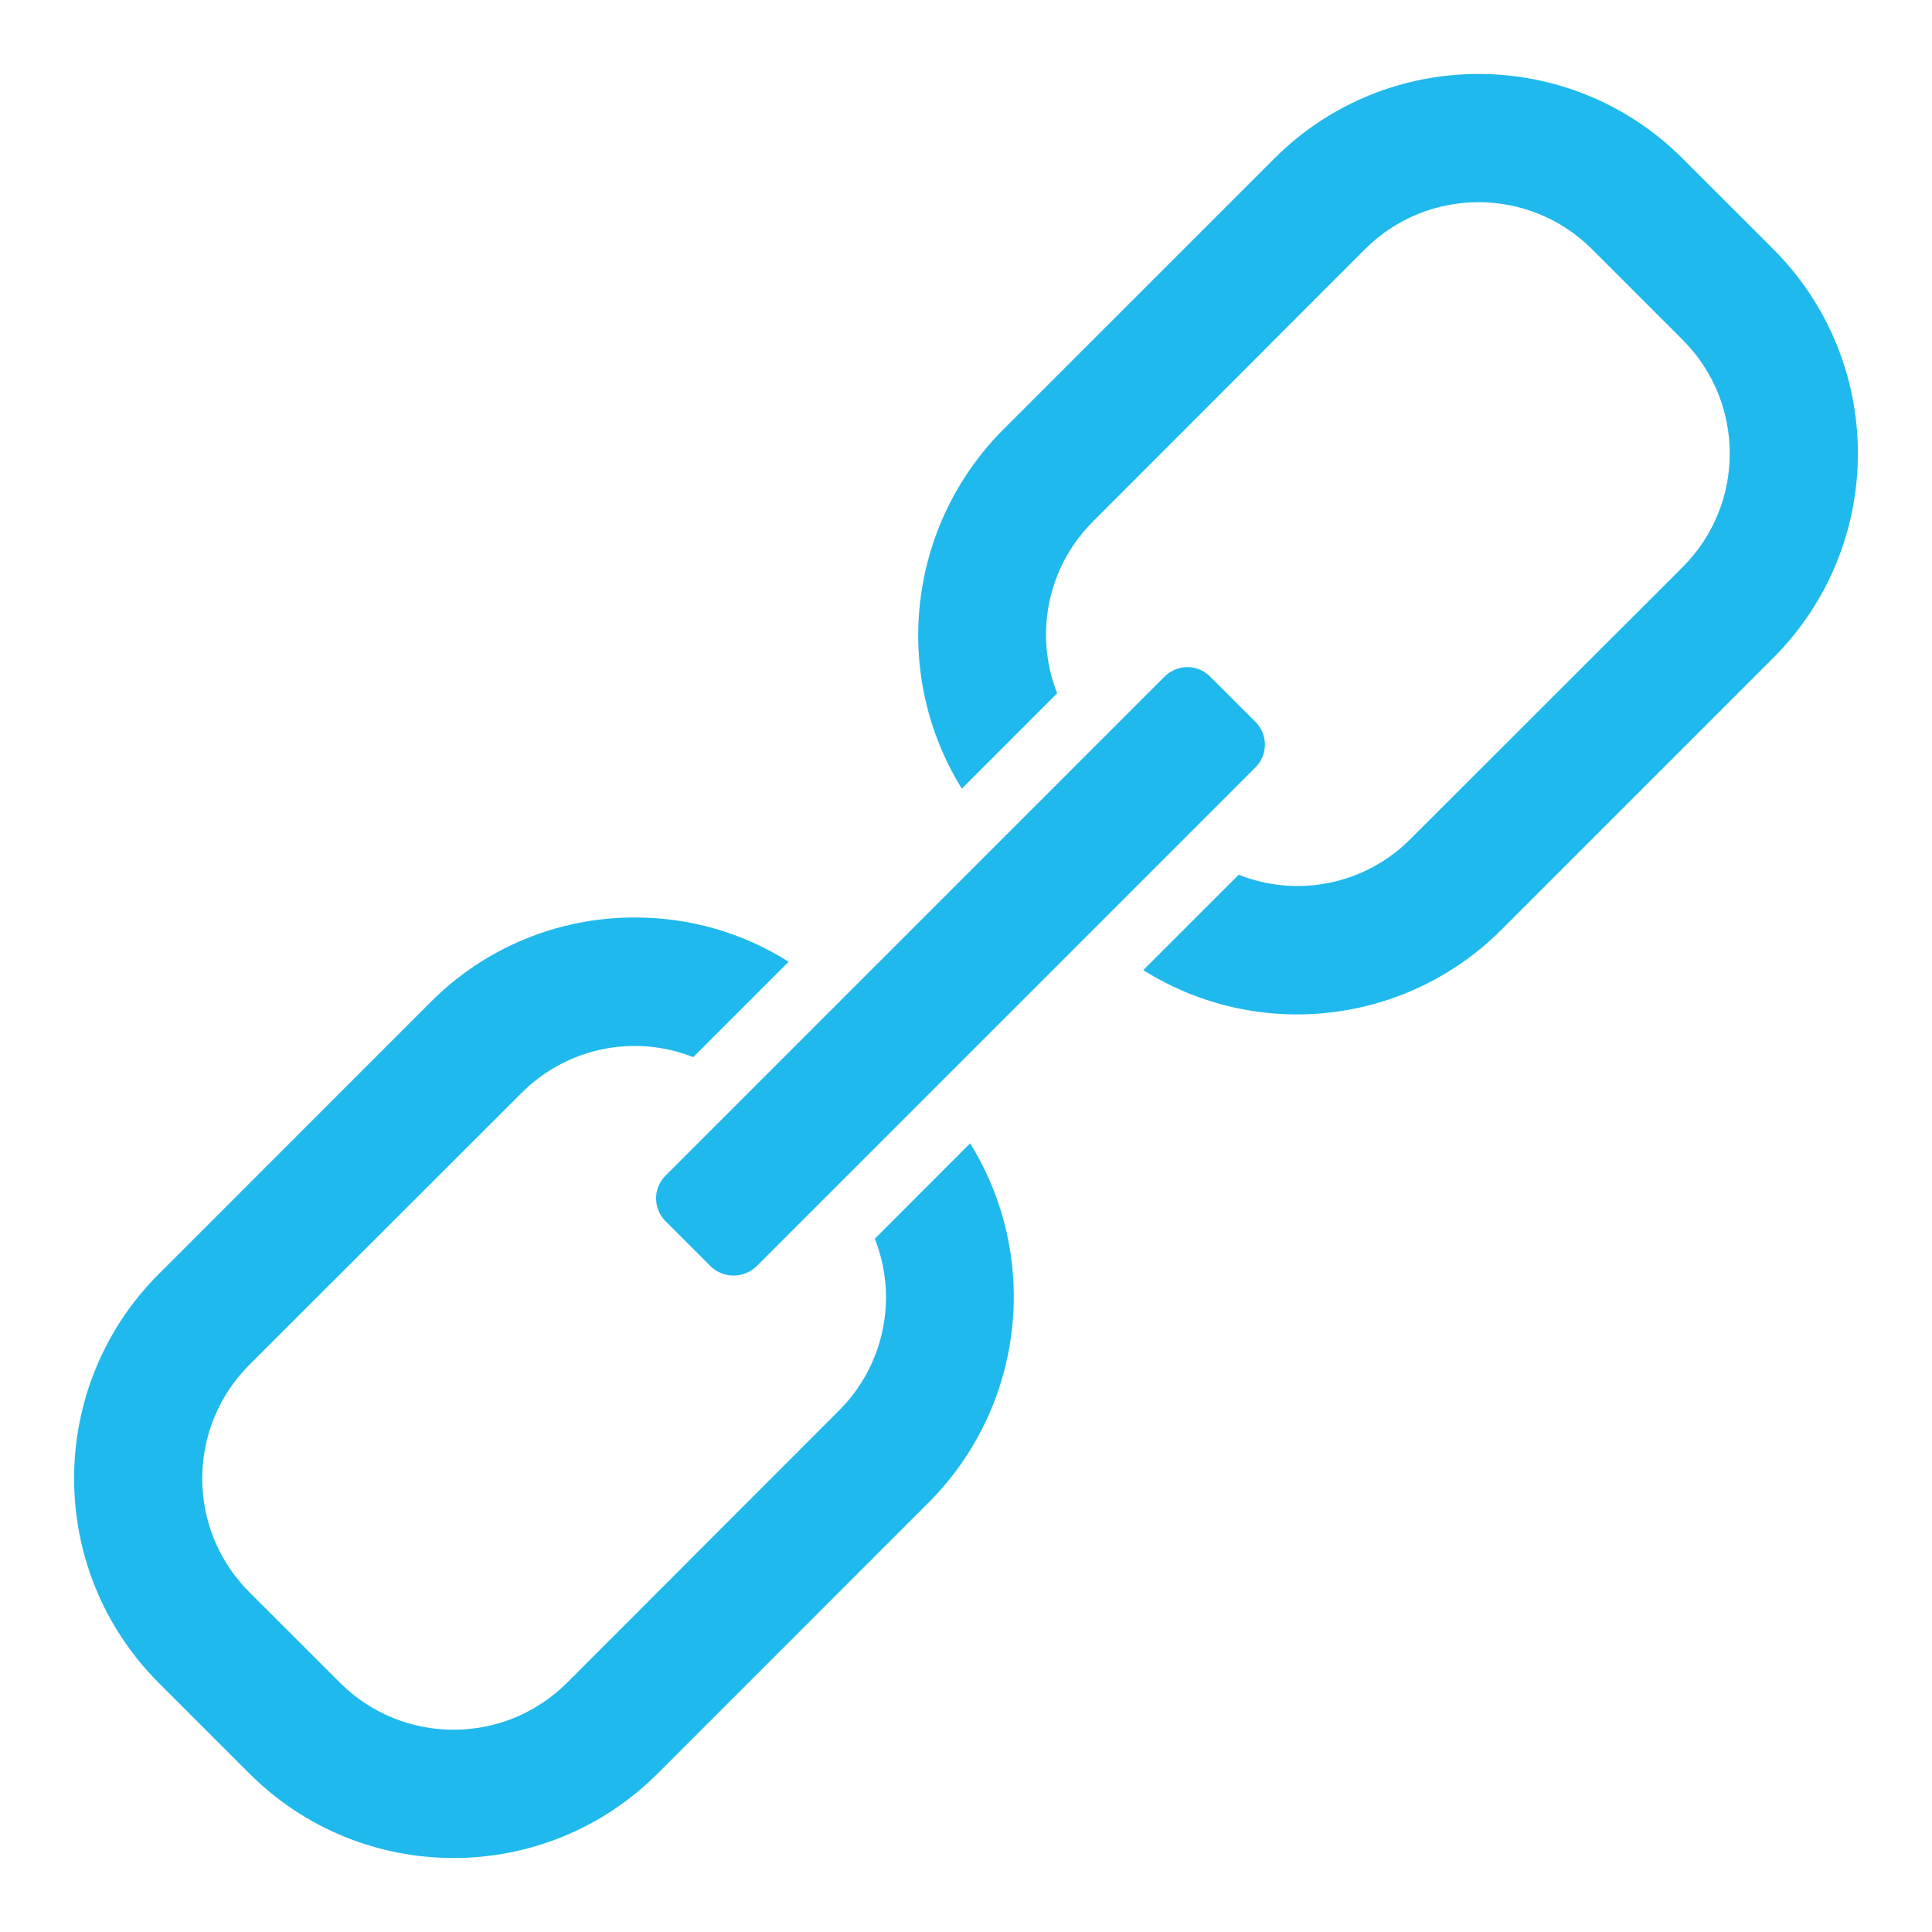 <svg xmlns="http://www.w3.org/2000/svg" xmlns:xlink="http://www.w3.org/1999/xlink" id="Capa_1" x="0px" y="0px" width="100px" height="100px" viewBox="490 490 100 100" xml:space="preserve">
<g>
	<path fill="#20B9ED" d="M680.515,607.666h-83.696c-2.475,0.004-4.48,2.01-4.484,4.485v83.696c0.004,2.477,2.01,4.482,4.484,4.484   h83.696c2.477-0.002,4.481-2.008,4.485-4.484v-83.696C684.996,609.676,682.991,607.67,680.515,607.666z M682.01,695.848   c0,0.826-0.669,1.492-1.495,1.496h-83.696c-0.825-0.004-1.494-0.67-1.494-1.496v-76.224h86.686V695.848z M682.01,616.635h-86.686   v-4.483c0-0.825,0.669-1.493,1.494-1.495h83.696c0.826,0.002,1.495,0.67,1.495,1.495V616.635z"></path>
	<circle fill="#20B9ED" cx="599.808" cy="613.645" r="1.494"></circle>
	<circle fill="#20B9ED" cx="604.291" cy="613.645" r="1.494"></circle>
	<circle fill="#20B9ED" cx="608.774" cy="613.645" r="1.494"></circle>
	<path fill="#20B9ED" d="M677.15,684.025l-15.853-15.85c-0.583-0.584-1.529-0.584-2.114,0l-2.479-2.479   c3.607-5.867,3.85-13.199,0.639-19.292l17.194-17.196v2.371c0,0.826,0.668,1.495,1.493,1.495c0.827,0,1.495-0.669,1.495-1.495   v-5.978c0-0.825-0.668-1.495-1.495-1.495h-5.977c-0.825,0-1.495,0.67-1.495,1.495s0.67,1.495,1.495,1.495h2.371l-16.727,16.725   c-0.551-0.729-1.151-1.42-1.798-2.066c-7.617-7.561-19.918-7.514-27.478,0.104c-7.439,7.496-7.528,19.563-0.2,27.168   c-0.215,0.074-0.408,0.195-0.57,0.354l-3.426,3.43l-3.427-3.43c-0.584-0.582-1.53-0.582-2.115,0l-12.704,12.705   c-0.583,0.582-0.583,1.531,0,2.113c0.584,0.586,1.531,0.586,2.115,0l11.646-11.646l3.427,3.428c0.585,0.582,1.53,0.582,2.114,0   l4.484-4.482c0.196-0.197,0.334-0.445,0.396-0.717c6.408,5.021,15.267,5.523,22.2,1.256l2.478,2.479   c-0.583,0.586-0.583,1.531,0,2.117l15.854,15.85c1.752,1.748,4.59,1.748,6.342,0l2.112-2.111   C678.898,688.615,678.898,685.781,677.15,684.025z M651.785,667.117c-6.418,6.42-16.826,6.418-23.246-0.002   c-6.418-6.42-6.416-16.826,0.003-23.246c6.42-6.418,16.828-6.416,23.246,0.004c0.646,0.646,1.238,1.345,1.769,2.09l-1.073,1.076   c-4.671-6.806-13.974-8.537-20.779-3.868s-8.537,13.972-3.868,20.78c0.52,0.756,1.107,1.463,1.757,2.111   c5.835,5.836,15.298,5.838,21.135,0.004c4.275-4.275,5.553-10.703,3.242-16.287l1.138-1.143   C657.97,654.889,656.645,662.256,651.785,667.117z M633.934,665.334l10.711-10.715l1.186,1.186c0.583,0.582,1.529,0.582,2.114,0   l3.685-3.686c1.864,6.332-1.757,12.979-8.09,14.844c-3.339,0.984-6.941,0.463-9.863-1.426   C633.768,665.479,633.854,665.408,633.934,665.334z M631.818,663.217c-0.143,0.143-0.256,0.314-0.332,0.502   c-4.543-4.791-4.344-12.356,0.445-16.9c4.791-4.545,12.356-4.344,16.899,0.445c0.563,0.592,1.063,1.239,1.491,1.933l-3.435,3.437   l-1.184-1.186c-0.587-0.582-1.531-0.582-2.116,0L631.818,663.217z M652.842,670.291l2.116-2.115l2.111,2.115l-2.111,2.111   L652.842,670.291z M675.038,688.254l-2.115,2.117c-0.585,0.58-1.529,0.58-2.112,0l-14.798-14.797l4.229-4.229l14.797,14.797   C675.617,686.727,675.617,687.67,675.038,688.254L675.038,688.254z"></path>
	<path fill="#20B9ED" d="M600.244,685.82l-1.494,1.496c-0.583,0.586-0.583,1.531,0,2.113c0.584,0.586,1.531,0.586,2.114,0   l1.494-1.494c0.584-0.584,0.584-1.527,0-2.115C601.775,685.238,600.829,685.238,600.244,685.82z"></path>
	<path fill="#20B9ED" d="M607.852,651.01l2.576,5.152c0.253,0.508,0.771,0.828,1.337,0.828h5.978c0.826,0,1.496-0.67,1.496-1.496   c0-0.824-0.67-1.494-1.496-1.494h-5.055l-2.575-5.153c-0.253-0.507-0.771-0.825-1.338-0.825h-10.462   c-0.825,0-1.494,0.668-1.494,1.495c0,0.825,0.669,1.493,1.494,1.493H607.852z"></path>
	<path fill="#20B9ED" d="M640.162,682.396c-0.826,0-1.495,0.67-1.495,1.496v8.965c0,0.826,0.669,1.496,1.495,1.496   c0.825,0,1.495-0.67,1.495-1.496v-8.965C641.657,683.066,640.987,682.396,640.162,682.396z"></path>
	<path fill="#20B9ED" d="M598.313,646.526h4.484c0.825,0,1.494-0.669,1.494-1.495v-22.419c0-0.825-0.669-1.493-1.494-1.493h-4.484   c-0.825,0-1.494,0.668-1.494,1.493v22.419C596.818,645.857,597.487,646.526,598.313,646.526z M599.808,624.107h1.494v19.43h-1.494   V624.107z"></path>
	<path fill="#20B9ED" d="M607.281,646.526h4.483c0.825,0,1.494-0.669,1.494-1.495V631.58c0-0.825-0.669-1.494-1.494-1.494h-4.483   c-0.826,0-1.496,0.669-1.496,1.494v13.451C605.785,645.857,606.455,646.526,607.281,646.526z M608.774,633.075h1.495v10.462h-1.495   V633.075z"></path>
	<path fill="#20B9ED" d="M607.281,624.107h13.45c0.825,0,1.495-0.67,1.495-1.495s-0.67-1.493-1.495-1.493h-13.45   c-0.826,0-1.496,0.668-1.496,1.493S606.455,624.107,607.281,624.107z"></path>
	<path fill="#20B9ED" d="M607.281,628.592h7.473c0.825,0,1.494-0.669,1.494-1.494c0-0.826-0.669-1.495-1.494-1.495h-7.473   c-0.826,0-1.496,0.669-1.496,1.495C605.785,627.923,606.455,628.592,607.281,628.592z"></path>
	<path fill="#20B9ED" d="M677.525,636.063h-5.977c-0.825,0-1.495,0.669-1.495,1.495v32.883c0,0.824,0.67,1.494,1.495,1.494h5.977   c0.825,0,1.495-0.67,1.495-1.494v-32.883C679.021,636.732,678.351,636.063,677.525,636.063z M676.03,640.549   c-0.825,0-1.493,0.67-1.493,1.494c0,0.826,0.668,1.494,1.493,1.494v2.989c-0.825,0-1.493,0.67-1.493,1.495s0.668,1.495,1.493,1.495   v2.987c-0.825,0-1.493,0.67-1.493,1.496c0,0.824,0.668,1.494,1.493,1.494v2.988c-0.825,0-1.493,0.67-1.493,1.496   c0,0.824,0.668,1.494,1.493,1.494v2.99c-0.825,0-1.493,0.668-1.493,1.492c0,0.826,0.668,1.496,1.493,1.496v1.494h-2.988v-29.893   h2.988V640.549z"></path>
</g>
<g>
	<path fill="#20B9ED" d="M522.876,537.49c-3.966-0.015-7.77,1.555-10.57,4.362l-14.1,14.103c-5.828,5.844-5.828,15.296,0,21.141   l4.699,4.699c5.837,5.834,15.301,5.834,21.138,0l14.102-14.103c4.873-4.957,5.728-12.601,2.069-18.514l-4.933,4.938   c1.209,3.066,0.485,6.556-1.847,8.886l-14.085,14.098c-3.247,3.241-8.503,3.241-11.75,0l-4.702-4.699   c-3.239-3.246-3.239-8.501,0-11.748L517,546.566c2.328-2.33,5.818-3.062,8.881-1.848l4.938-4.938   C528.442,538.275,525.688,537.485,522.876,537.49z"></path>
	<path fill="#20B9ED" d="M554.984,527.366l-2.353-2.35c-0.647-0.648-1.698-0.648-2.347,0l-25.84,25.839   c-0.648,0.648-0.648,1.701,0,2.35l2.35,2.35c0.658,0.624,1.691,0.624,2.35,0l25.84-25.839   C555.633,529.067,555.633,528.014,554.984,527.366z"></path>
	<path fill="#20B9ED" d="M567.692,538.143l14.102-14.102c5.827-5.839,5.827-15.296,0-21.136l-4.701-4.699   c-5.835-5.837-15.299-5.837-21.136,0l-14.103,14.1c-4.872,4.96-5.728,12.604-2.071,18.516l4.936-4.94   c-1.212-3.063-0.485-6.556,1.848-8.884l14.084-14.1c3.247-3.242,8.504-3.242,11.75,0l4.699,4.699c3.242,3.247,3.242,8.503,0,11.75   l-14.102,14.087c-2.323,2.335-5.818,3.061-8.882,1.842l-4.94,4.938C555.079,543.92,562.757,543.062,567.692,538.143   L567.692,538.143z"></path>
</g>
</svg>